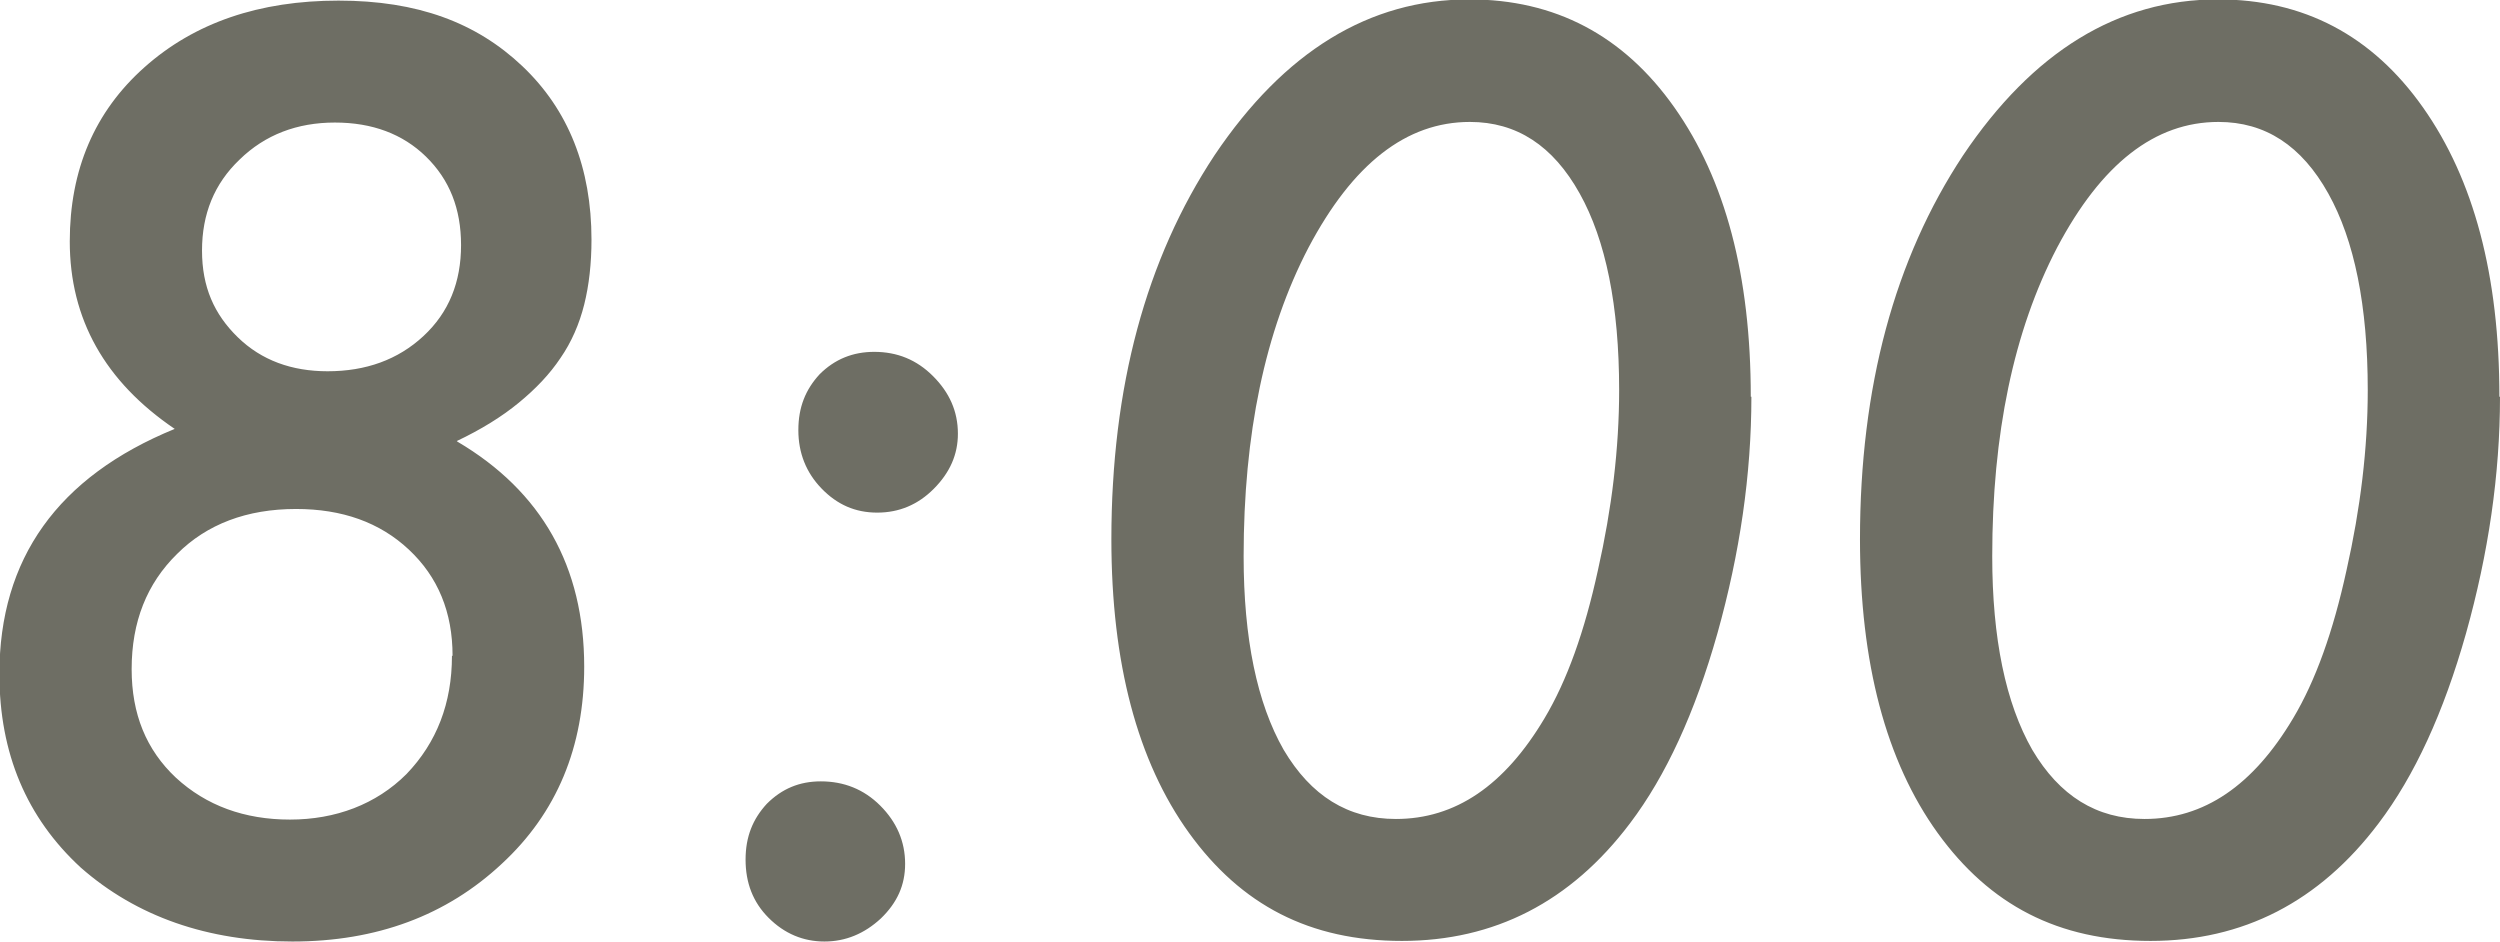<svg data-name="レイヤー 2" xmlns="http://www.w3.org/2000/svg" width="41.21" height="15.52" viewBox="0 0 41.21 15.52"><path d="M7.54 7.28c1.39.82 2.09 2.06 2.09 3.71 0 1.32-.45 2.41-1.36 3.25-.91.85-2.06 1.28-3.45 1.28s-2.57-.41-3.49-1.22c-.89-.82-1.34-1.88-1.34-3.19 0-1.9.96-3.25 2.89-4.04-1.15-.78-1.73-1.81-1.73-3.09 0-1.18.41-2.14 1.23-2.87.83-.74 1.9-1.1 3.2-1.1s2.27.36 3.03 1.08 1.14 1.68 1.14 2.86c0 .39-.04.75-.12 1.07-.08.32-.21.62-.39.88-.18.27-.41.51-.69.74-.28.23-.62.44-1.02.63zm-.08 3.53c0-.72-.24-1.3-.72-1.75-.48-.45-1.1-.67-1.86-.67-.81 0-1.47.25-1.96.74-.5.49-.75 1.12-.75 1.9 0 .74.24 1.33.73 1.79.5.46 1.13.69 1.88.69s1.42-.25 1.92-.75c.5-.52.75-1.17.75-1.95zm.14-6.77c0-.6-.19-1.08-.58-1.46-.38-.37-.88-.56-1.5-.56s-1.15.2-1.57.61c-.42.4-.62.9-.62 1.5s.2 1.05.59 1.43.89.56 1.48.56c.63 0 1.16-.19 1.58-.58.42-.39.62-.89.62-1.5zm7.32 10.2c0 .35-.13.64-.4.9-.27.25-.58.38-.93.38s-.66-.13-.92-.39-.38-.58-.38-.96.12-.67.35-.92c.25-.25.54-.37.89-.37.38 0 .71.13.98.4s.41.59.41.96zm.87-7.09c0 .34-.13.64-.4.91-.26.26-.57.39-.93.39s-.66-.13-.92-.4c-.25-.26-.38-.58-.38-.96s.12-.67.35-.92c.25-.25.55-.37.9-.37.38 0 .7.13.97.4s.41.58.41.95zm13.08-.61c0 1.28-.19 2.58-.56 3.9-.37 1.31-.85 2.35-1.44 3.13-.98 1.3-2.24 1.94-3.76 1.94s-2.65-.59-3.51-1.78c-.85-1.18-1.28-2.8-1.28-4.84 0-2.51.57-4.62 1.7-6.33 1.15-1.71 2.55-2.57 4.2-2.57 1.41 0 2.54.59 3.38 1.78.84 1.19 1.26 2.77 1.26 4.77zm-2.18-.11c0-1.39-.22-2.47-.65-3.24-.44-.79-1.04-1.18-1.81-1.18-1.05 0-1.93.69-2.66 2.07-.72 1.38-1.07 3.08-1.07 5.09 0 1.35.22 2.42.66 3.19.45.76 1.06 1.14 1.85 1.14.98 0 1.79-.55 2.45-1.66.37-.62.66-1.43.88-2.44.23-1.02.35-2.01.35-2.97zm14.52.11c0 1.28-.19 2.58-.56 3.9-.37 1.31-.85 2.35-1.44 3.13-.98 1.3-2.24 1.94-3.76 1.94s-2.65-.59-3.51-1.78c-.85-1.18-1.28-2.8-1.28-4.84 0-2.51.57-4.62 1.7-6.33 1.15-1.71 2.55-2.57 4.2-2.57 1.41 0 2.54.59 3.38 1.78.84 1.19 1.26 2.77 1.26 4.77zm-2.18-.11c0-1.39-.22-2.47-.65-3.24-.44-.79-1.04-1.18-1.81-1.18-1.05 0-1.93.69-2.66 2.07-.72 1.38-1.07 3.08-1.07 5.09 0 1.35.22 2.42.66 3.19.45.76 1.06 1.14 1.85 1.14.98 0 1.79-.55 2.45-1.66.37-.62.66-1.43.88-2.44.23-1.02.35-2.01.35-2.97z" fill="#6e6e64" data-name="design"/></svg>